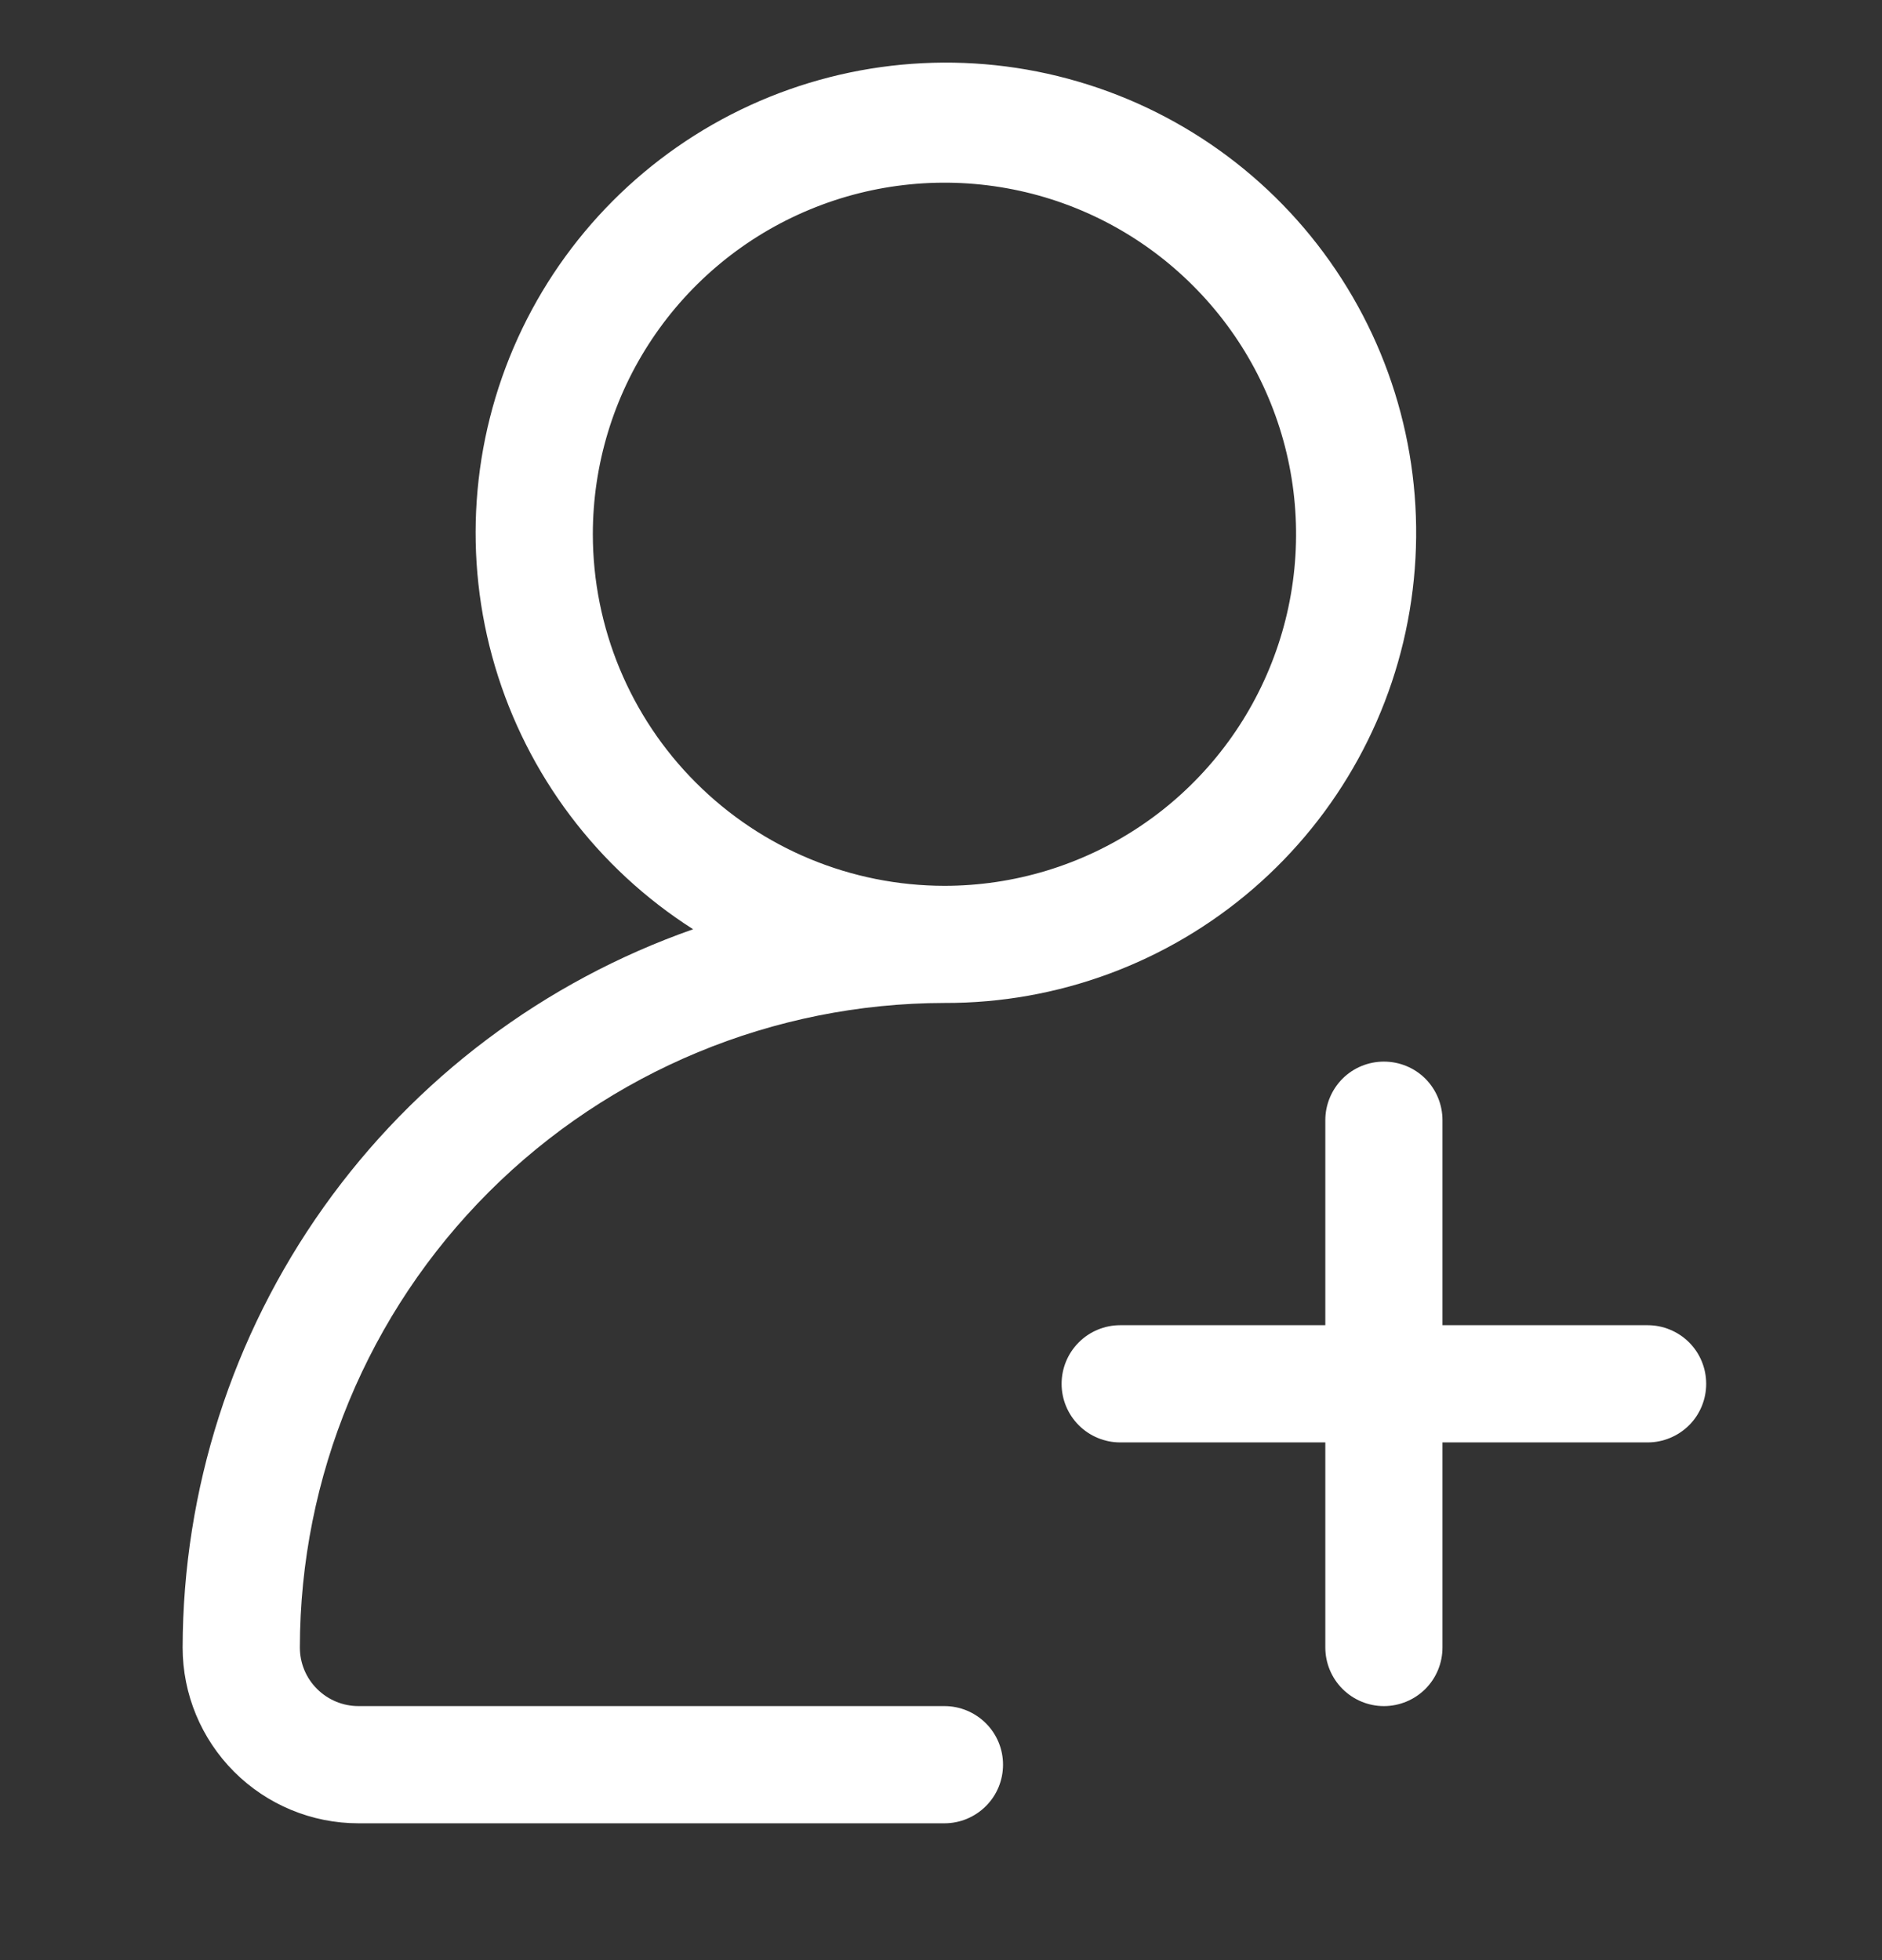 <svg width="24" height="25" viewBox="0 0 24 25" fill="none" xmlns="http://www.w3.org/2000/svg">
<rect x="0" y="0" width="24" height="25" fill="#333333" stroke="none"/>
<g clip-path="url(#clip0_170_304)">
<path d="M21.011 16.902H18.395V14.287C18.395 14.089 18.317 13.899 18.177 13.758C18.037 13.618 17.846 13.54 17.648 13.54C17.45 13.54 17.26 13.618 17.12 13.758C16.98 13.899 16.901 14.089 16.901 14.287V16.902H14.285C14.087 16.902 13.897 16.981 13.757 17.121C13.617 17.261 13.538 17.451 13.538 17.65C13.538 17.848 13.617 18.038 13.757 18.178C13.897 18.318 14.087 18.397 14.285 18.397H16.901V21.012C16.901 21.211 16.98 21.401 17.12 21.541C17.26 21.681 17.45 21.76 17.648 21.76C17.846 21.76 18.037 21.681 18.177 21.541C18.317 21.401 18.395 21.211 18.395 21.012V18.397H21.011C21.209 18.397 21.399 18.318 21.54 18.178C21.68 18.038 21.758 17.848 21.758 17.65C21.758 17.451 21.68 17.261 21.54 17.121C21.399 16.981 21.209 16.902 21.011 16.902Z" fill="white"/>
<path d="M12.044 21.76H4.571C4.373 21.76 4.183 21.681 4.043 21.541C3.902 21.401 3.824 21.211 3.824 21.013C3.826 18.833 4.693 16.744 6.234 15.203C7.775 13.662 9.865 12.795 12.044 12.792C13.488 12.797 14.886 12.28 15.98 11.336C17.073 10.393 17.79 9.087 17.997 7.657C18.205 6.228 17.89 4.771 17.109 3.556C16.329 2.34 15.136 1.447 13.75 1.041C12.364 0.634 10.878 0.742 9.565 1.343C8.252 1.945 7.2 3 6.602 4.315C6.005 5.63 5.902 7.117 6.313 8.501C6.724 9.886 7.621 11.076 8.839 11.852C6.939 12.518 5.293 13.756 4.127 15.397C2.961 17.038 2.333 19 2.329 21.013C2.329 21.607 2.565 22.177 2.986 22.598C3.406 23.018 3.976 23.255 4.571 23.255H12.044C12.242 23.255 12.432 23.176 12.572 23.036C12.713 22.896 12.791 22.706 12.791 22.507C12.791 22.309 12.713 22.119 12.572 21.979C12.432 21.839 12.242 21.76 12.044 21.76ZM7.56 6.814C7.56 5.927 7.823 5.06 8.316 4.323C8.809 3.586 9.509 3.011 10.328 2.672C11.147 2.332 12.049 2.243 12.919 2.416C13.789 2.589 14.587 3.016 15.214 3.644C15.842 4.271 16.269 5.07 16.442 5.939C16.615 6.809 16.526 7.711 16.186 8.53C15.847 9.349 15.272 10.05 14.535 10.542C13.798 11.035 12.931 11.298 12.044 11.298C10.855 11.297 9.715 10.824 8.875 9.983C8.034 9.143 7.561 8.003 7.56 6.814Z" fill="white"/>
</g>
<defs>
<clipPath id="clip0_170_304">
<rect width="23.913" height="23.913" fill="white" transform="translate(0.087 0.088)"/>
</clipPath>
</defs>
</svg>
